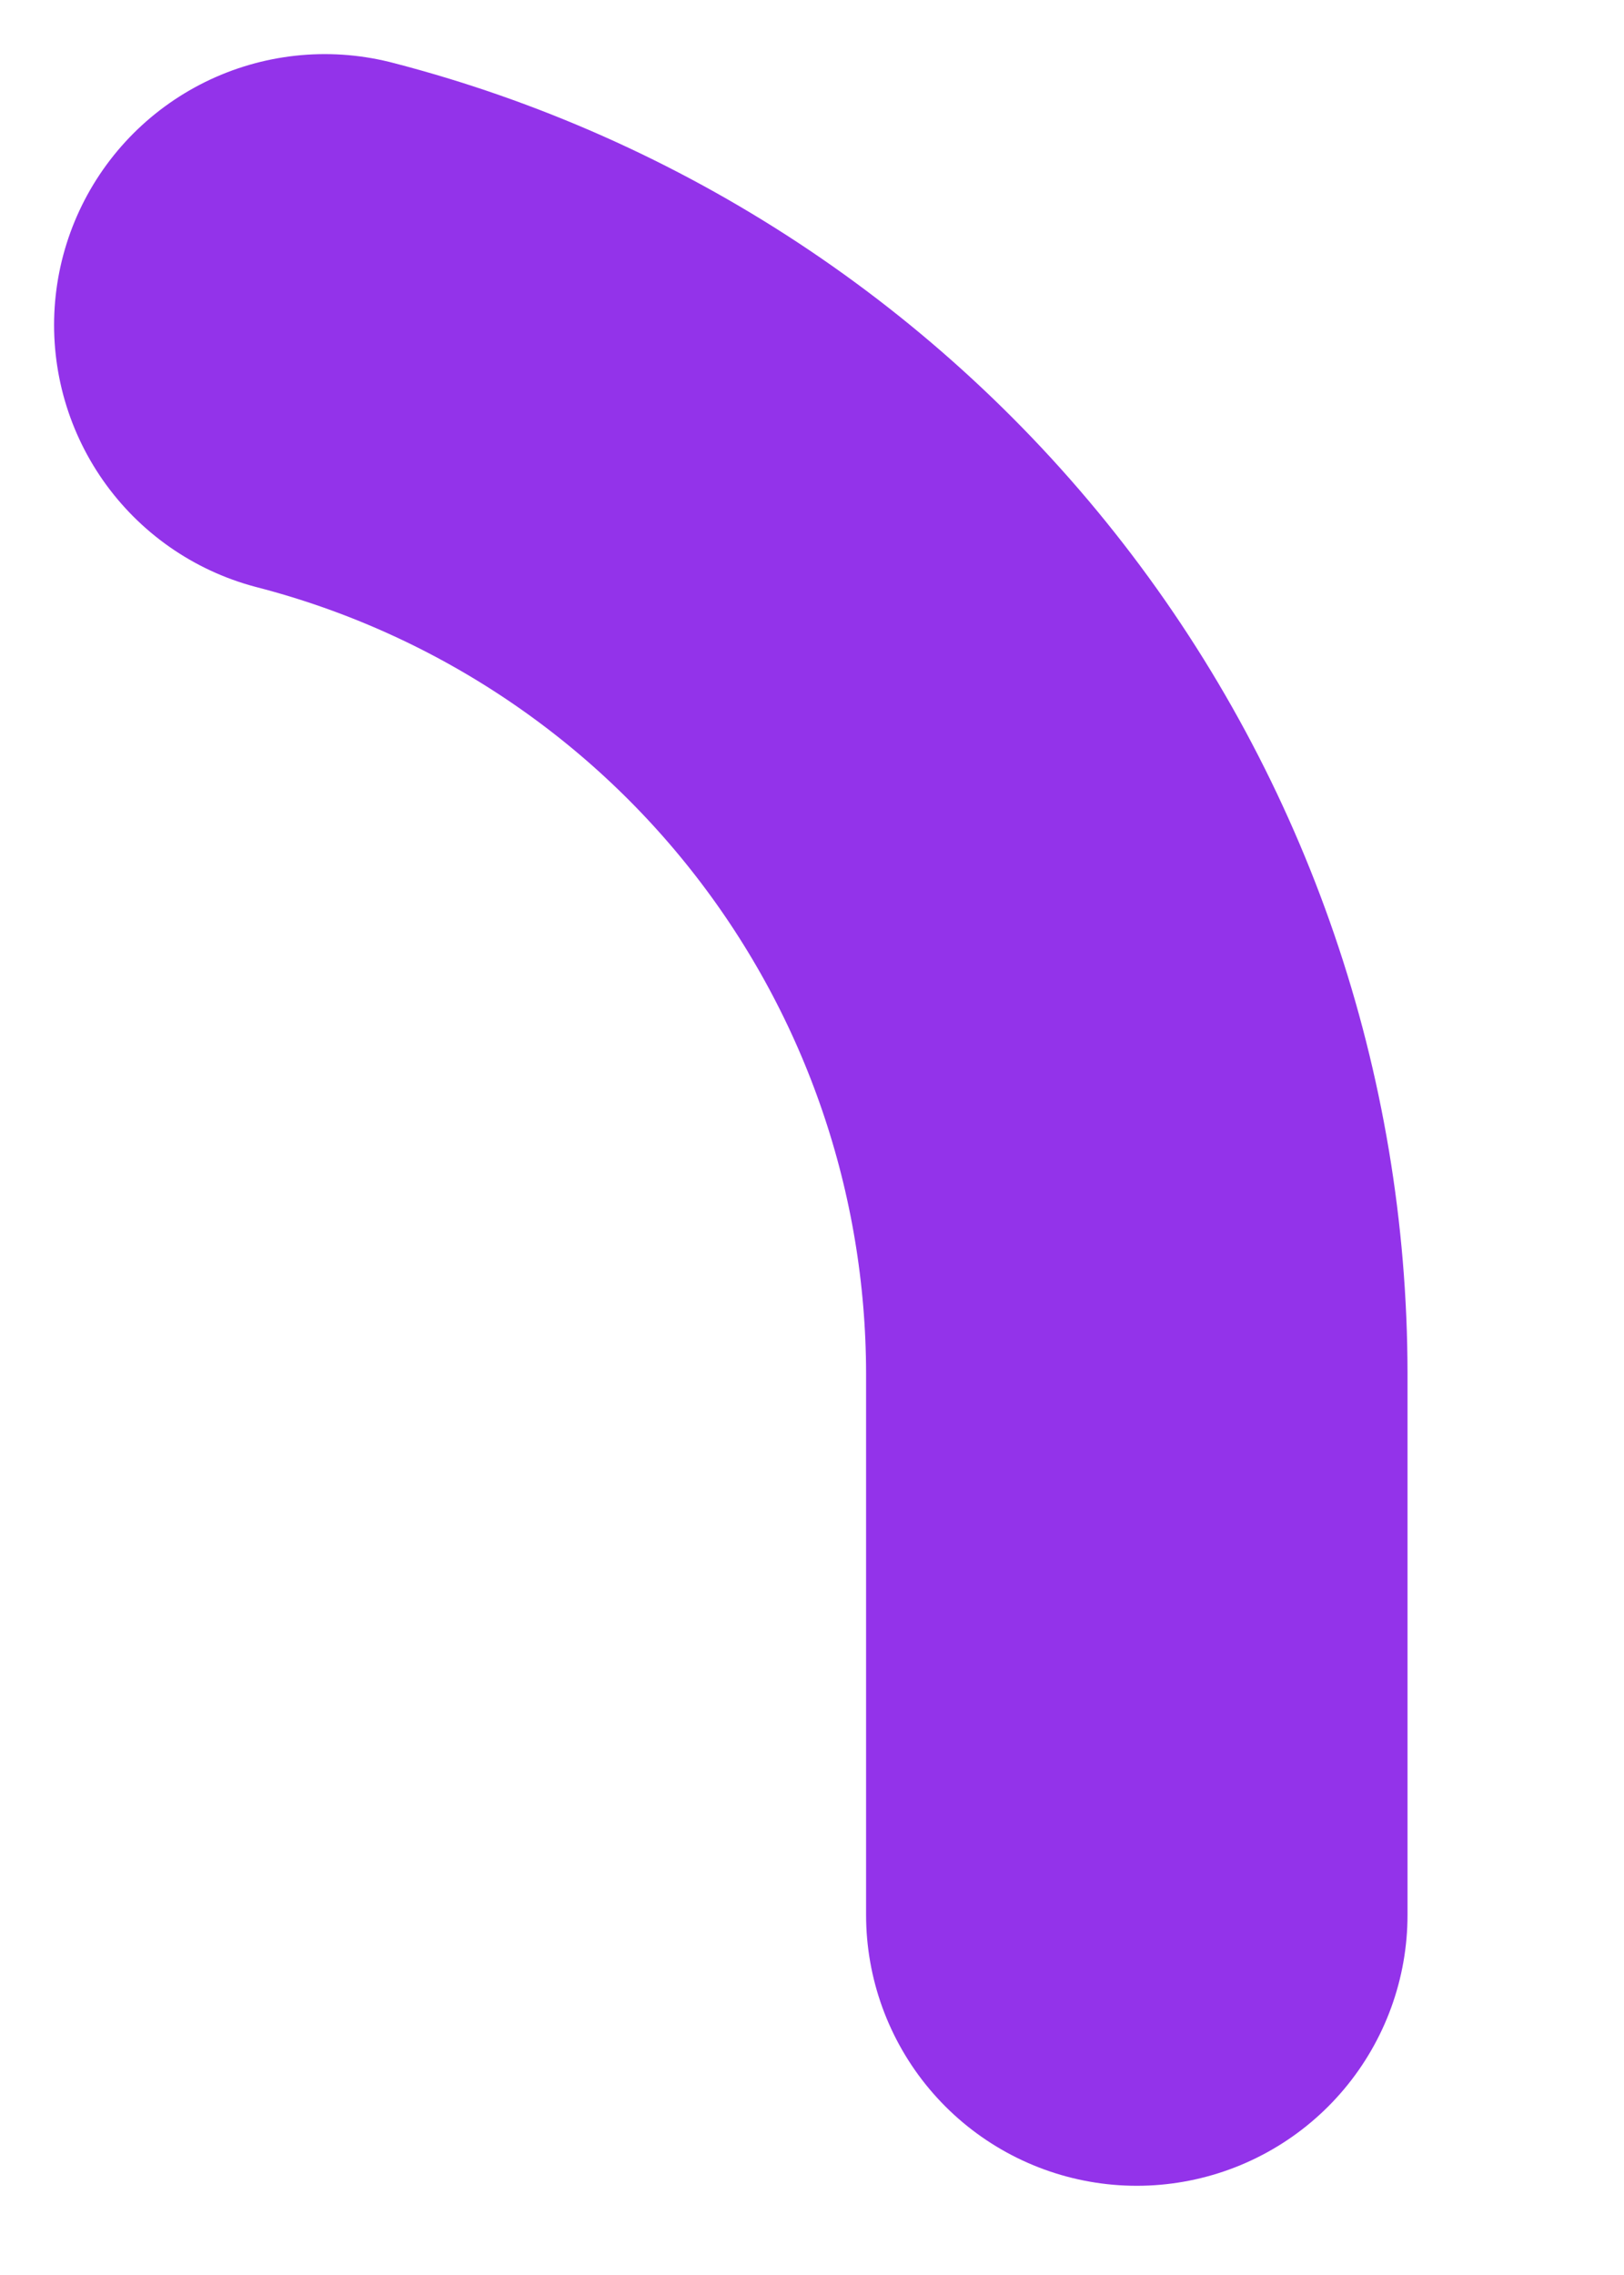 <?xml version="1.0" encoding="utf-8"?>
<svg xmlns="http://www.w3.org/2000/svg" fill="none" height="100%" overflow="visible" preserveAspectRatio="none" style="display: block;" viewBox="0 0 5 7" width="100%">
<path d="M3.5 5.892V4.225C3.499 3.486 3.254 2.769 2.801 2.185C2.349 1.602 1.715 1.185 1 1" id="Vector" stroke="#9333EA" stroke-linecap="round" stroke-width="1.667"/>
</svg>